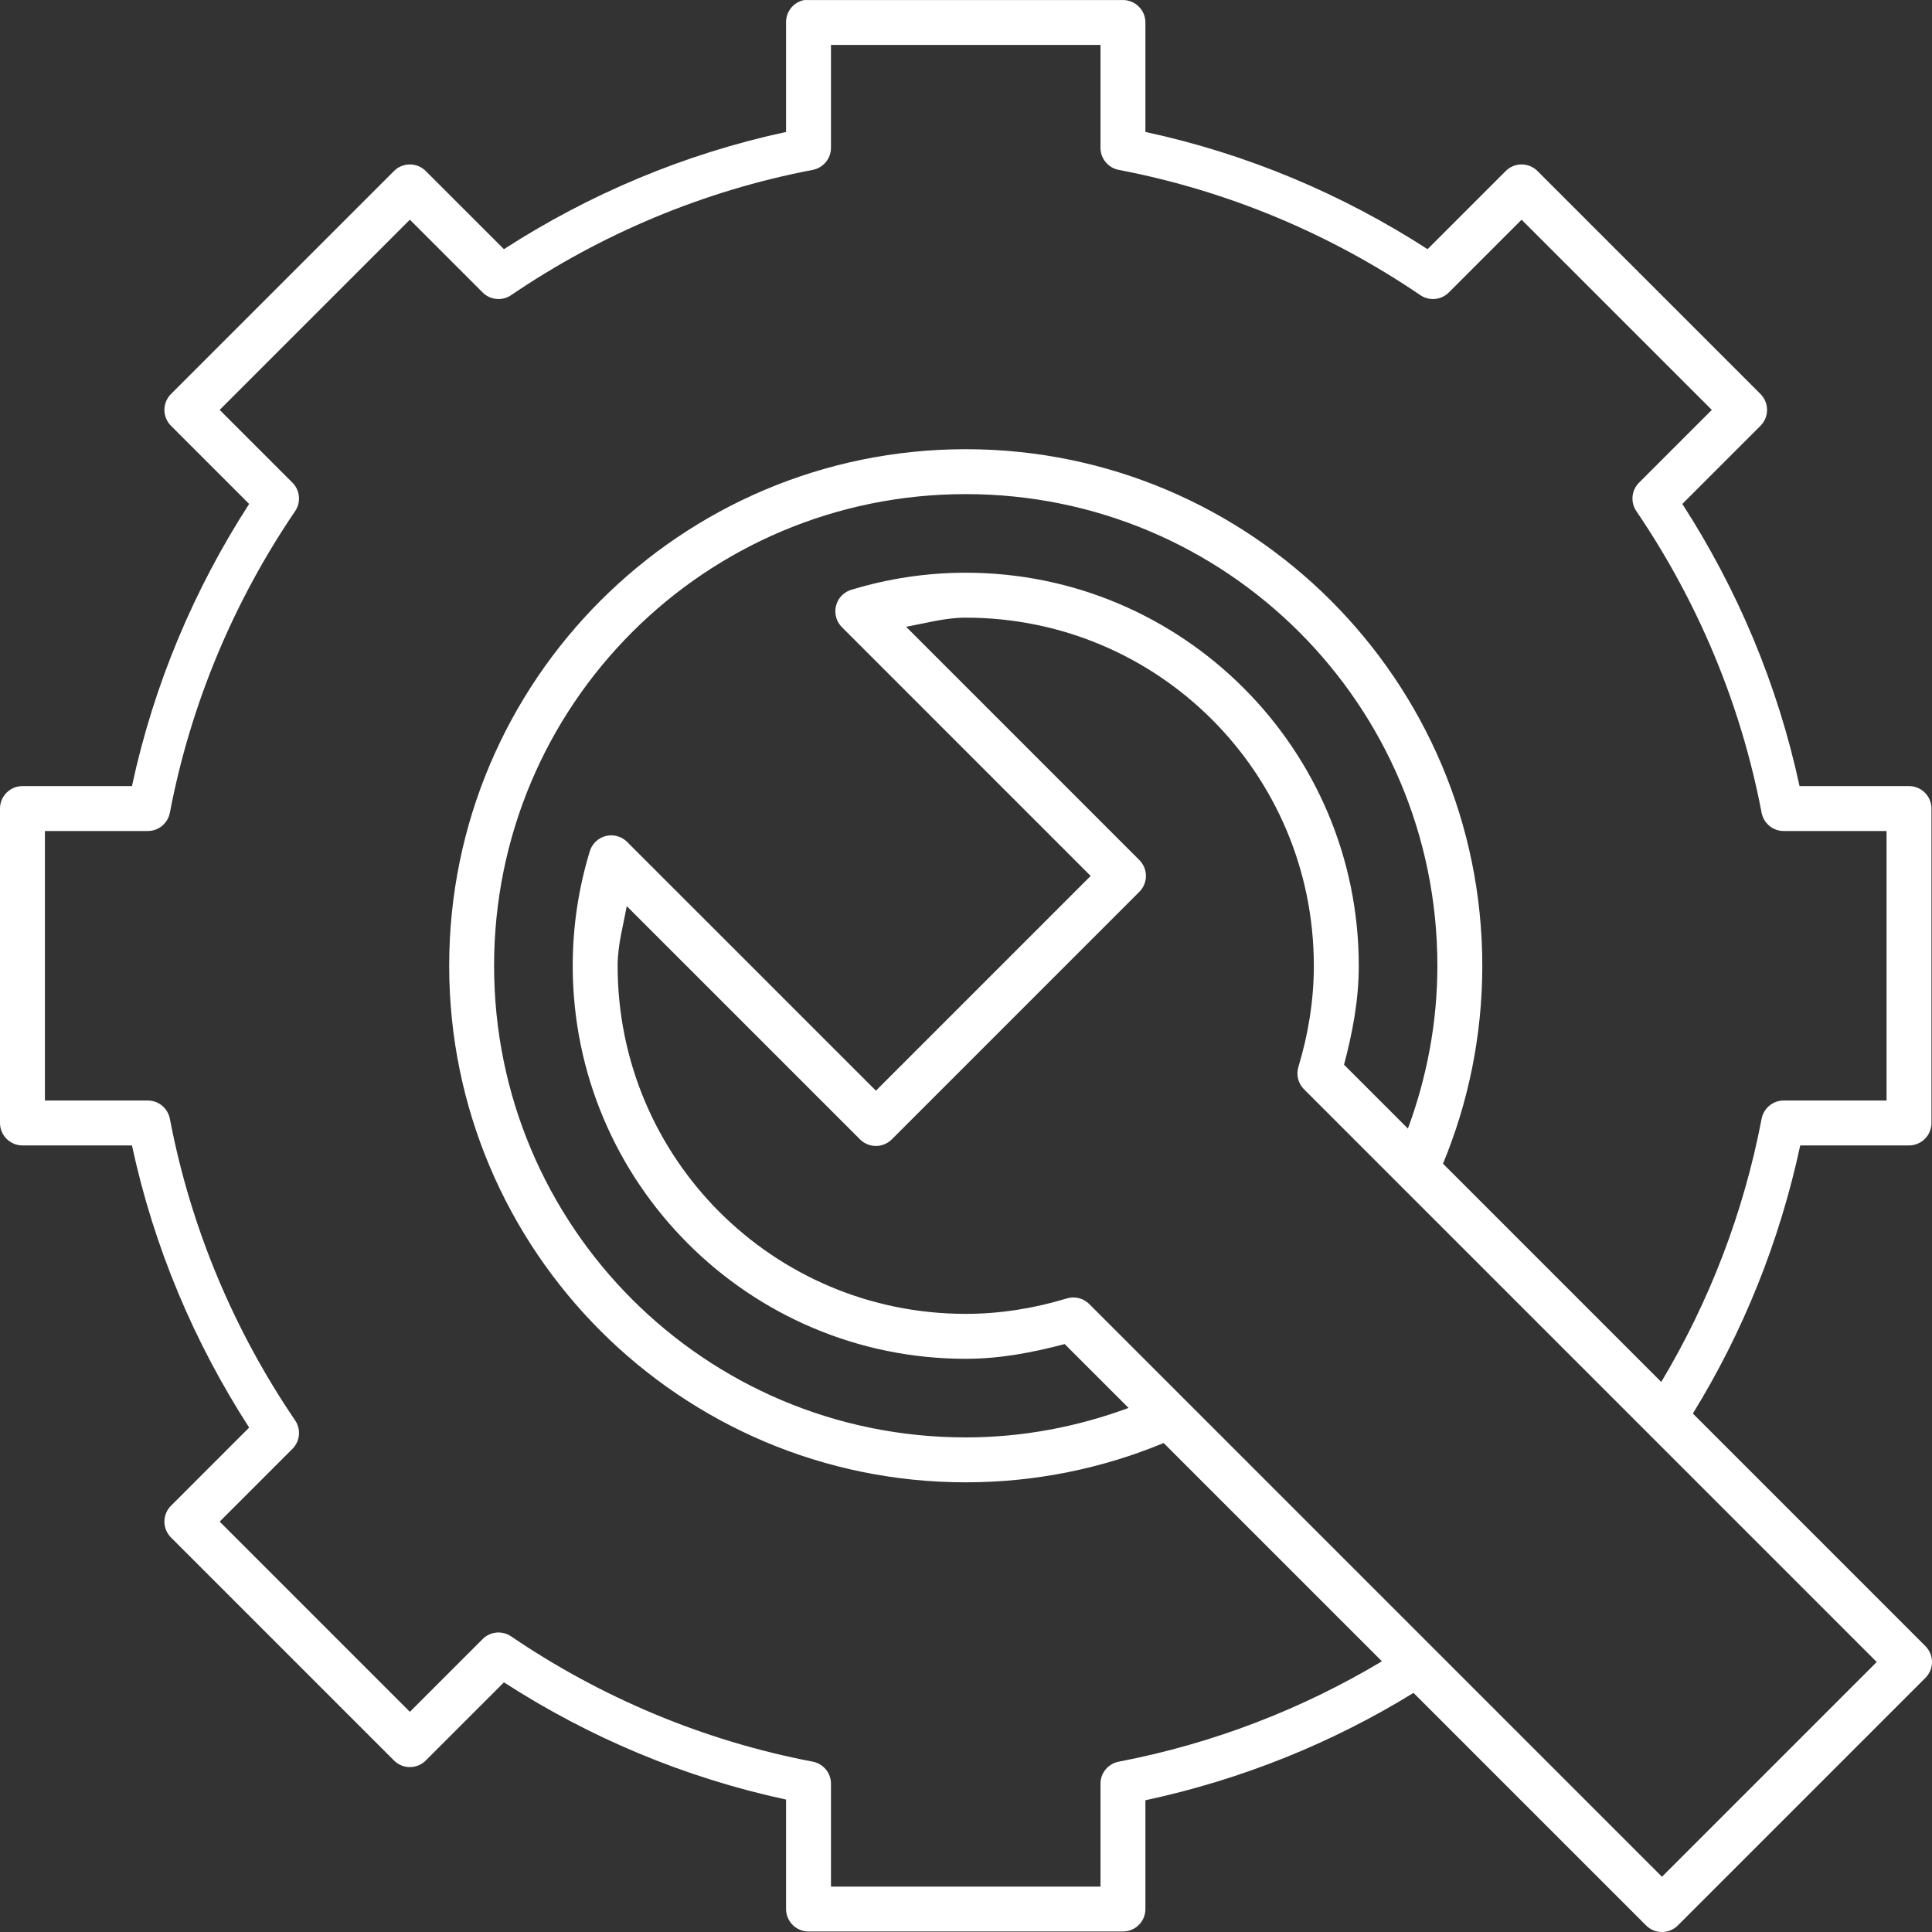 <svg width="73" height="73" viewBox="0 0 73 73" fill="none" xmlns="http://www.w3.org/2000/svg">
<rect x="0" y="0" width="73" height="73" fill="#333333" stroke="none"/>
<path d="M30.391 0.001C30.194 0.038 30.017 0.144 29.891 0.299C29.765 0.455 29.698 0.65 29.701 0.85V4.986C25.842 5.816 22.251 7.343 19.041 9.415L16.097 6.472C16.018 6.39 15.923 6.325 15.818 6.28C15.713 6.236 15.601 6.213 15.487 6.213C15.373 6.213 15.261 6.236 15.156 6.28C15.051 6.325 14.956 6.39 14.877 6.472L6.471 14.878C6.389 14.957 6.324 15.052 6.279 15.157C6.235 15.261 6.212 15.374 6.212 15.488C6.212 15.602 6.235 15.714 6.279 15.819C6.324 15.924 6.389 16.019 6.471 16.098L9.414 19.041C7.342 22.252 5.815 25.843 4.986 29.702H0.849C0.624 29.702 0.408 29.792 0.249 29.951C0.089 30.11 2.24799e-05 30.326 0 30.551V42.431C2.24799e-05 42.656 0.089 42.872 0.249 43.031C0.408 43.19 0.624 43.28 0.849 43.28H4.986C5.815 47.139 7.342 50.73 9.414 53.94L6.471 56.884C6.389 56.963 6.324 57.058 6.279 57.163C6.235 57.267 6.212 57.38 6.212 57.494C6.212 57.608 6.235 57.72 6.279 57.825C6.324 57.93 6.389 58.025 6.471 58.104L14.877 66.51C14.956 66.592 15.051 66.657 15.156 66.702C15.261 66.746 15.373 66.769 15.487 66.769C15.601 66.769 15.713 66.746 15.818 66.702C15.923 66.657 16.018 66.592 16.097 66.51L19.041 63.567C22.251 65.639 25.842 67.165 29.701 67.996V72.132C29.701 72.358 29.791 72.573 29.95 72.733C30.109 72.892 30.325 72.981 30.55 72.981H42.43C42.655 72.981 42.871 72.892 43.03 72.733C43.19 72.573 43.279 72.358 43.279 72.132V68.022C46.921 67.241 50.339 65.856 53.409 63.965L62.187 72.742C62.266 72.824 62.361 72.889 62.466 72.934C62.57 72.978 62.683 73.001 62.797 73.001C62.911 73.001 63.023 72.978 63.128 72.934C63.233 72.889 63.328 72.824 63.407 72.742L72.741 63.408C72.823 63.329 72.888 63.234 72.933 63.129C72.977 63.024 73 62.912 73 62.798C73 62.684 72.977 62.571 72.933 62.467C72.888 62.362 72.823 62.267 72.741 62.188L63.964 53.41C65.855 50.34 67.24 46.922 68.021 43.28H72.132C72.357 43.28 72.572 43.19 72.731 43.031C72.891 42.872 72.98 42.656 72.98 42.431V30.551C72.98 30.326 72.891 30.11 72.731 29.951C72.572 29.792 72.357 29.702 72.132 29.702H67.995C67.165 25.843 65.638 22.252 63.566 19.041L66.51 16.098C66.591 16.019 66.656 15.924 66.701 15.819C66.745 15.714 66.768 15.602 66.768 15.488C66.768 15.374 66.745 15.261 66.701 15.157C66.656 15.052 66.591 14.957 66.51 14.878L58.103 6.472C58.024 6.39 57.929 6.325 57.824 6.28C57.719 6.236 57.607 6.213 57.493 6.213C57.379 6.213 57.267 6.236 57.162 6.28C57.057 6.325 56.962 6.39 56.883 6.472L53.94 9.415C50.729 7.343 47.138 5.816 43.279 4.986V0.85C43.279 0.624 43.19 0.409 43.03 0.25C42.871 0.09 42.655 0.001 42.43 0.001H30.55C30.523 -0 30.497 -0 30.47 0.001C30.444 -0 30.417 -0 30.391 0.001ZM31.398 1.698H41.582V5.596C41.584 5.792 41.654 5.98 41.78 6.13C41.906 6.28 42.079 6.382 42.271 6.419C46.42 7.211 50.275 8.851 53.648 11.139C53.809 11.255 54.007 11.311 54.206 11.297C54.405 11.282 54.592 11.198 54.735 11.059L57.493 8.301L64.68 15.488L61.922 18.246C61.783 18.389 61.699 18.576 61.684 18.775C61.67 18.974 61.726 19.172 61.842 19.333C64.13 22.706 65.77 26.561 66.562 30.71C66.599 30.902 66.701 31.075 66.851 31.201C67.001 31.327 67.189 31.397 67.385 31.399H71.283V41.583H67.385C67.189 41.585 67.001 41.655 66.851 41.781C66.701 41.907 66.599 42.08 66.562 42.272C65.88 45.841 64.576 49.199 62.77 52.217L54.523 43.969C55.478 41.666 56.008 39.136 56.008 36.491C56.008 25.722 47.26 16.973 36.49 16.973C25.721 16.973 16.972 25.722 16.972 36.491C16.972 47.26 25.721 56.009 36.49 56.009C39.135 56.009 41.666 55.479 43.968 54.524L52.216 62.771C49.198 64.577 45.84 65.881 42.271 66.564C42.079 66.6 41.906 66.702 41.78 66.852C41.654 67.001 41.584 67.19 41.582 67.385V71.284H31.398V67.385C31.396 67.19 31.326 67.001 31.2 66.852C31.074 66.702 30.901 66.6 30.709 66.564C26.56 65.771 22.705 64.131 19.332 61.843C19.171 61.727 18.973 61.671 18.774 61.685C18.575 61.7 18.388 61.784 18.245 61.923L15.487 64.681L8.3 57.494L11.058 54.736C11.197 54.593 11.281 54.406 11.296 54.207C11.31 54.008 11.255 53.81 11.138 53.649C8.85 50.276 7.21 46.421 6.418 42.272C6.381 42.08 6.279 41.907 6.129 41.781C5.98 41.655 5.791 41.585 5.596 41.583H1.697V31.399H5.596C5.791 31.397 5.98 31.327 6.129 31.201C6.279 31.075 6.381 30.902 6.418 30.71C7.21 26.561 8.85 22.706 11.138 19.333C11.255 19.172 11.31 18.974 11.296 18.775C11.281 18.576 11.197 18.389 11.058 18.246L8.3 15.488L15.487 8.301L18.245 11.059C18.388 11.198 18.575 11.282 18.774 11.297C18.973 11.311 19.171 11.255 19.332 11.139C22.705 8.851 26.56 7.211 30.709 6.419C30.901 6.382 31.074 6.28 31.2 6.13C31.326 5.98 31.396 5.792 31.398 5.596V1.698ZM36.49 18.67C46.342 18.67 54.311 26.639 54.311 36.491C54.311 38.655 53.906 40.726 53.197 42.643L50.784 40.23C51.101 39.029 51.341 37.797 51.341 36.491C51.341 28.299 44.682 21.64 36.49 21.64C34.989 21.64 33.553 21.866 32.194 22.277C32.048 22.315 31.916 22.392 31.809 22.499C31.703 22.605 31.627 22.738 31.59 22.884C31.552 23.03 31.553 23.183 31.595 23.328C31.635 23.473 31.714 23.605 31.823 23.709L41.21 33.097L33.096 41.211L23.708 31.824C23.604 31.715 23.472 31.636 23.327 31.595C23.182 31.554 23.029 31.553 22.883 31.59C22.738 31.628 22.605 31.704 22.498 31.81C22.391 31.917 22.314 32.049 22.276 32.195C21.865 33.554 21.64 34.99 21.64 36.491C21.64 44.683 28.298 51.342 36.49 51.342C37.796 51.342 39.028 51.102 40.229 50.785L42.642 53.198C40.725 53.907 38.654 54.312 36.49 54.312C26.638 54.312 18.669 46.343 18.669 36.491C18.669 26.639 26.638 18.67 36.49 18.67ZM36.49 23.338C43.764 23.338 49.643 29.216 49.643 36.491C49.643 37.815 49.427 39.098 49.06 40.31C49.015 40.457 49.011 40.614 49.048 40.764C49.086 40.913 49.163 41.05 49.272 41.158L70.912 62.798L62.797 70.913L41.157 49.273C41.048 49.164 40.912 49.087 40.763 49.049C40.613 49.012 40.456 49.016 40.309 49.061C39.097 49.428 37.814 49.644 36.49 49.644C29.216 49.644 23.337 43.765 23.337 36.491C23.337 35.71 23.547 34.982 23.681 34.237L32.486 43.041C32.565 43.123 32.66 43.188 32.764 43.232C32.869 43.277 32.982 43.3 33.096 43.3C33.209 43.3 33.322 43.277 33.427 43.232C33.532 43.188 33.626 43.123 33.706 43.041L43.04 33.706C43.122 33.627 43.187 33.533 43.231 33.428C43.276 33.323 43.299 33.21 43.299 33.097C43.299 32.983 43.276 32.87 43.231 32.765C43.187 32.66 43.122 32.566 43.04 32.487L34.236 23.682C34.981 23.548 35.709 23.338 36.49 23.338Z" fill="white"/>
</svg>
